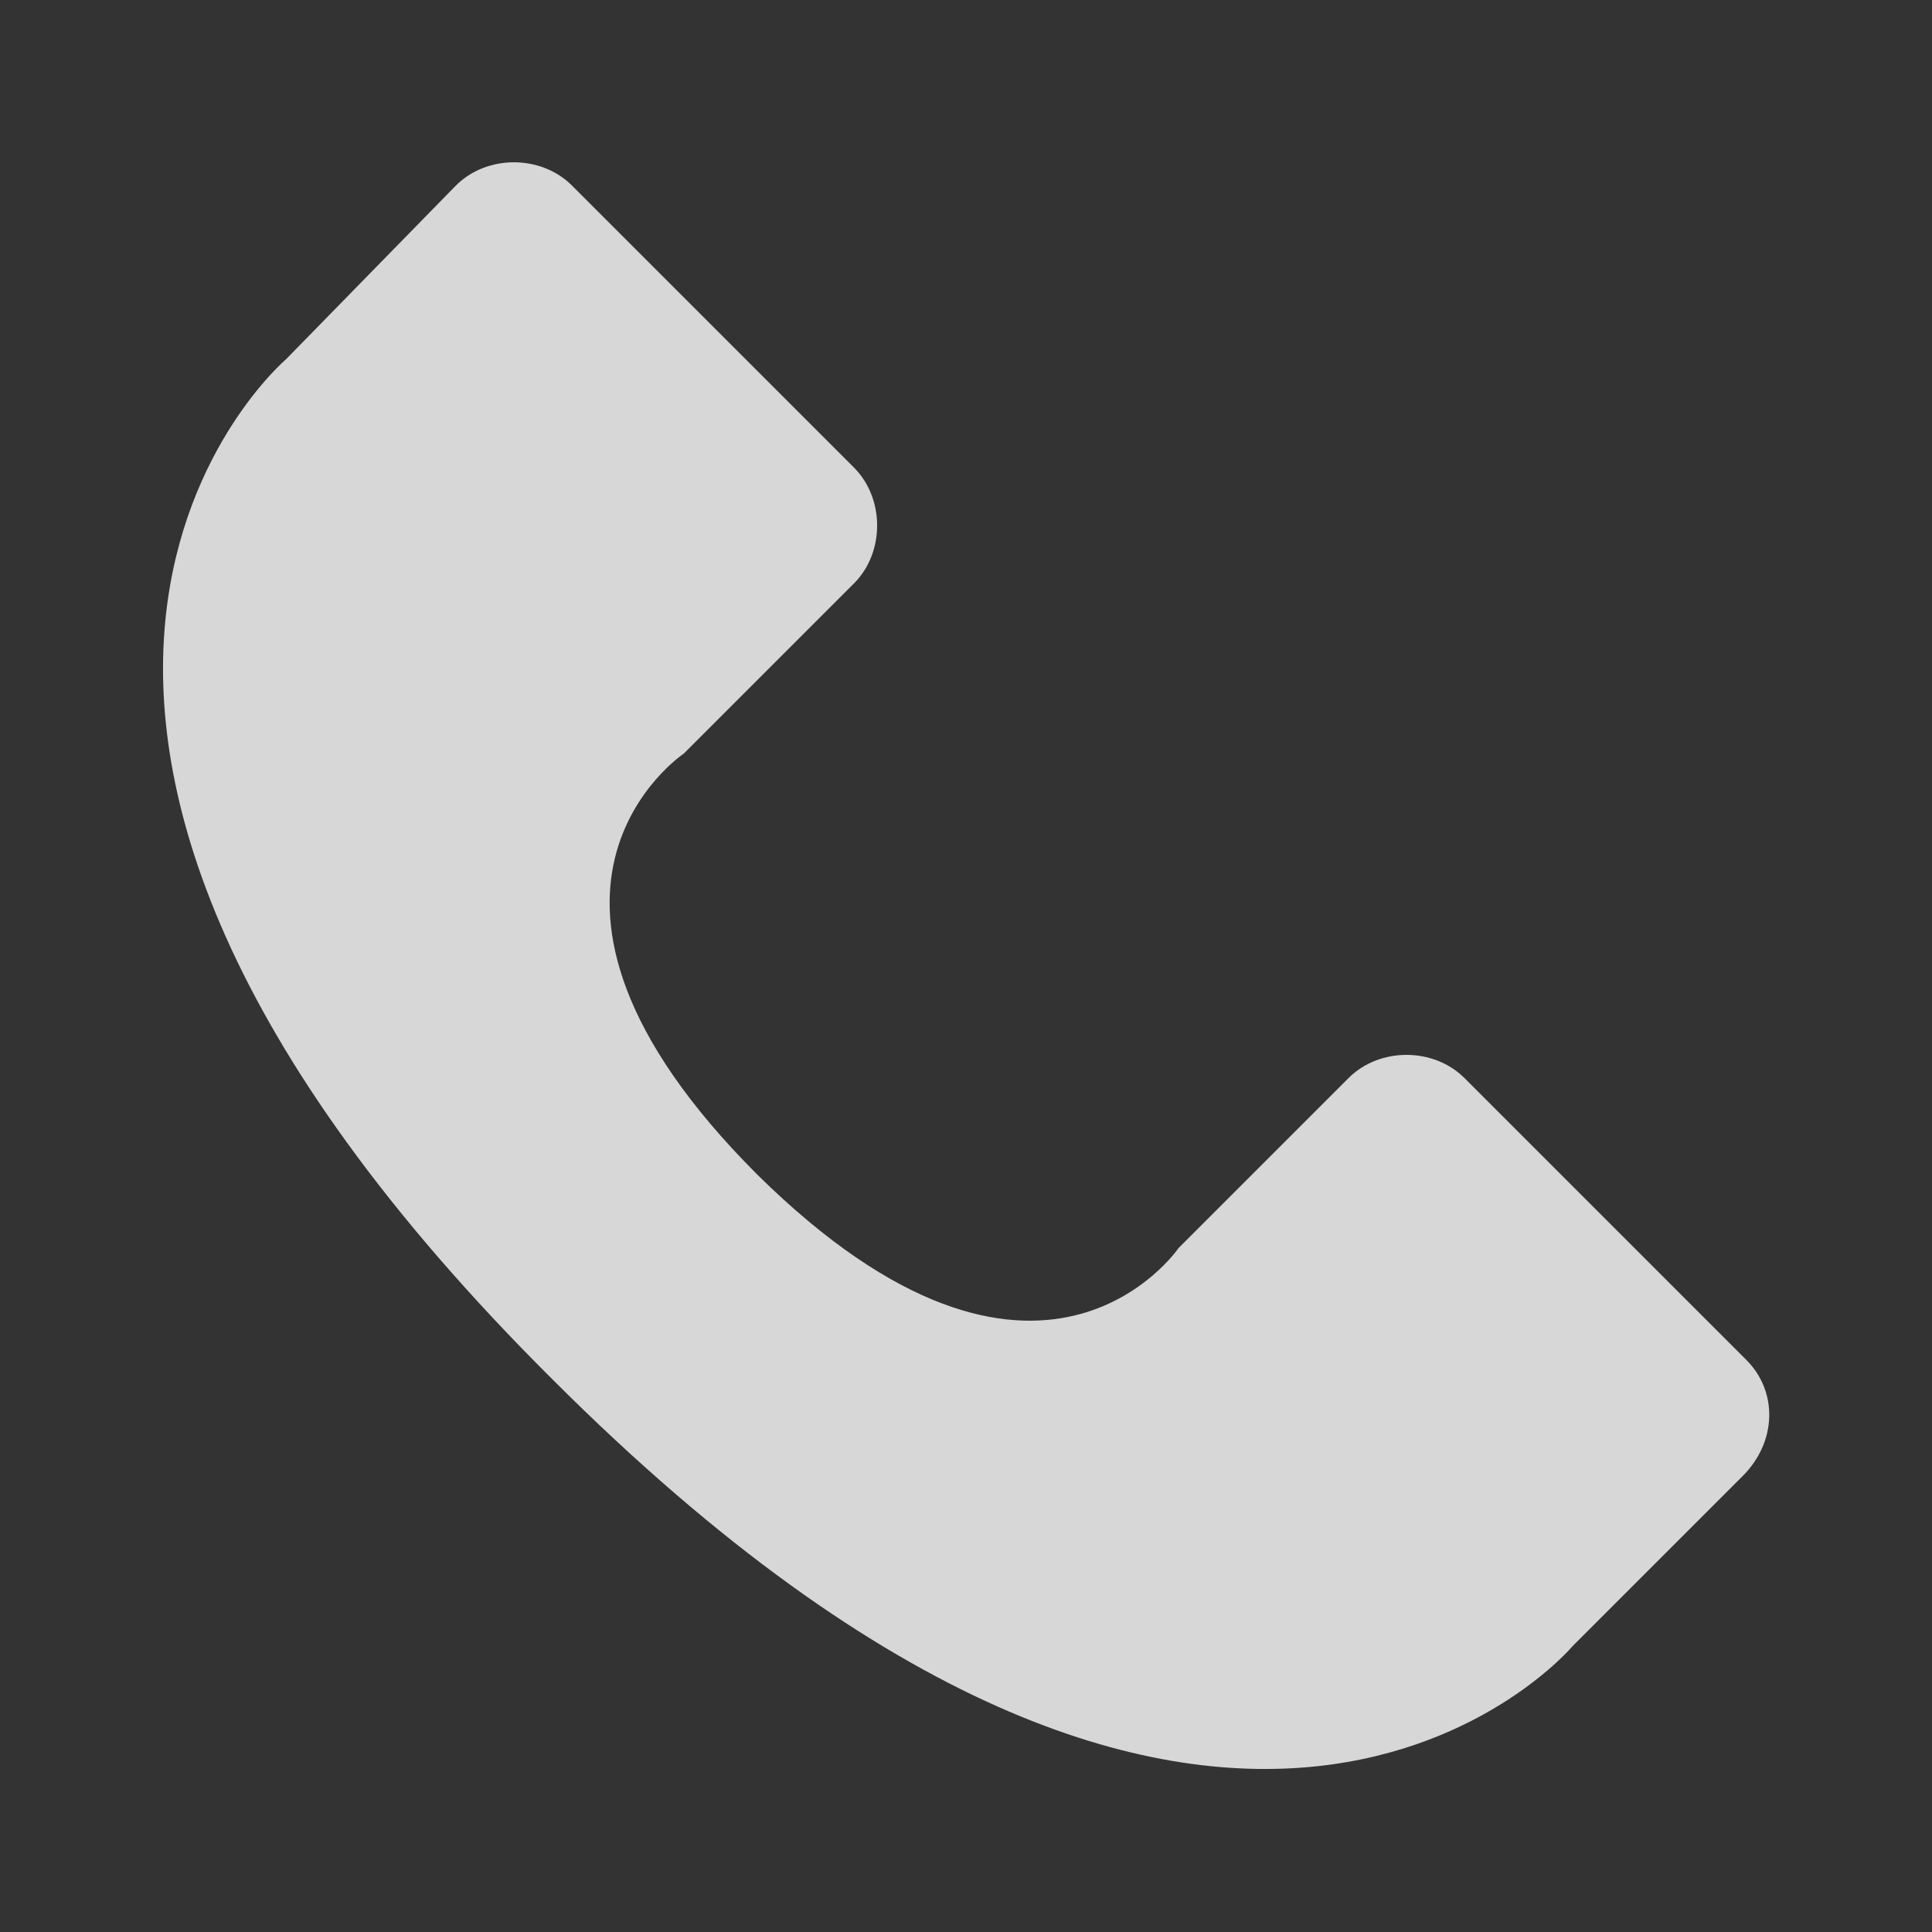 <?xml version="1.0" encoding="utf-8"?>
<!-- Generator: Adobe Illustrator 28.3.0, SVG Export Plug-In . SVG Version: 6.00 Build 0)  -->
<svg version="1.1" id="Layer_1" xmlns="http://www.w3.org/2000/svg" xmlns:xlink="http://www.w3.org/1999/xlink" x="0px" y="0px"
	 viewBox="0 0 50 50" style="enable-background:new 0 0 50 50;" xml:space="preserve">
<rect x="0" y="0" width="50" height="50" fill="#333333" stroke="none"/>
<style type="text/css">
	.st0{fill:#D7D7D7;}
	.st1{fill:#FFFFFF;}
</style>
<g>
	<path class="st0" d="M-46,1.5c-7.8,0.4-13.7,7.2-13.5,15.1c0.4,12.9,9.4,27.1,12.9,31.3c0.7,0.8,2,0.8,2.6,0
		c3.5-4.3,12.9-18.9,12.9-32.1C-31.1,7.6-37.9,1.1-46,1.5z"/>
	<circle class="st1" cx="-45.3" cy="15.2" r="6.4"/>
</g>
<path class="st0" d="M45.2,35.2l-7.3-7.3c-0.8-0.8-2.2-0.8-3,0l-4.4,4.4c0,0-3.6,5.3-10.9-1.9c-7.3-7.3-1.9-10.9-1.9-10.9l4.4-4.4
	c0.8-0.8,0.8-2.2,0-3l-7.3-7.3c-0.8-0.8-2.2-0.8-3,0L7.4,9.3c0,0-10.6,9,6.9,26.4c17.5,17.5,26.4,6.9,26.4,6.9l4.4-4.4
	C46,37.3,46,36,45.2,35.2z"/>
</svg>
